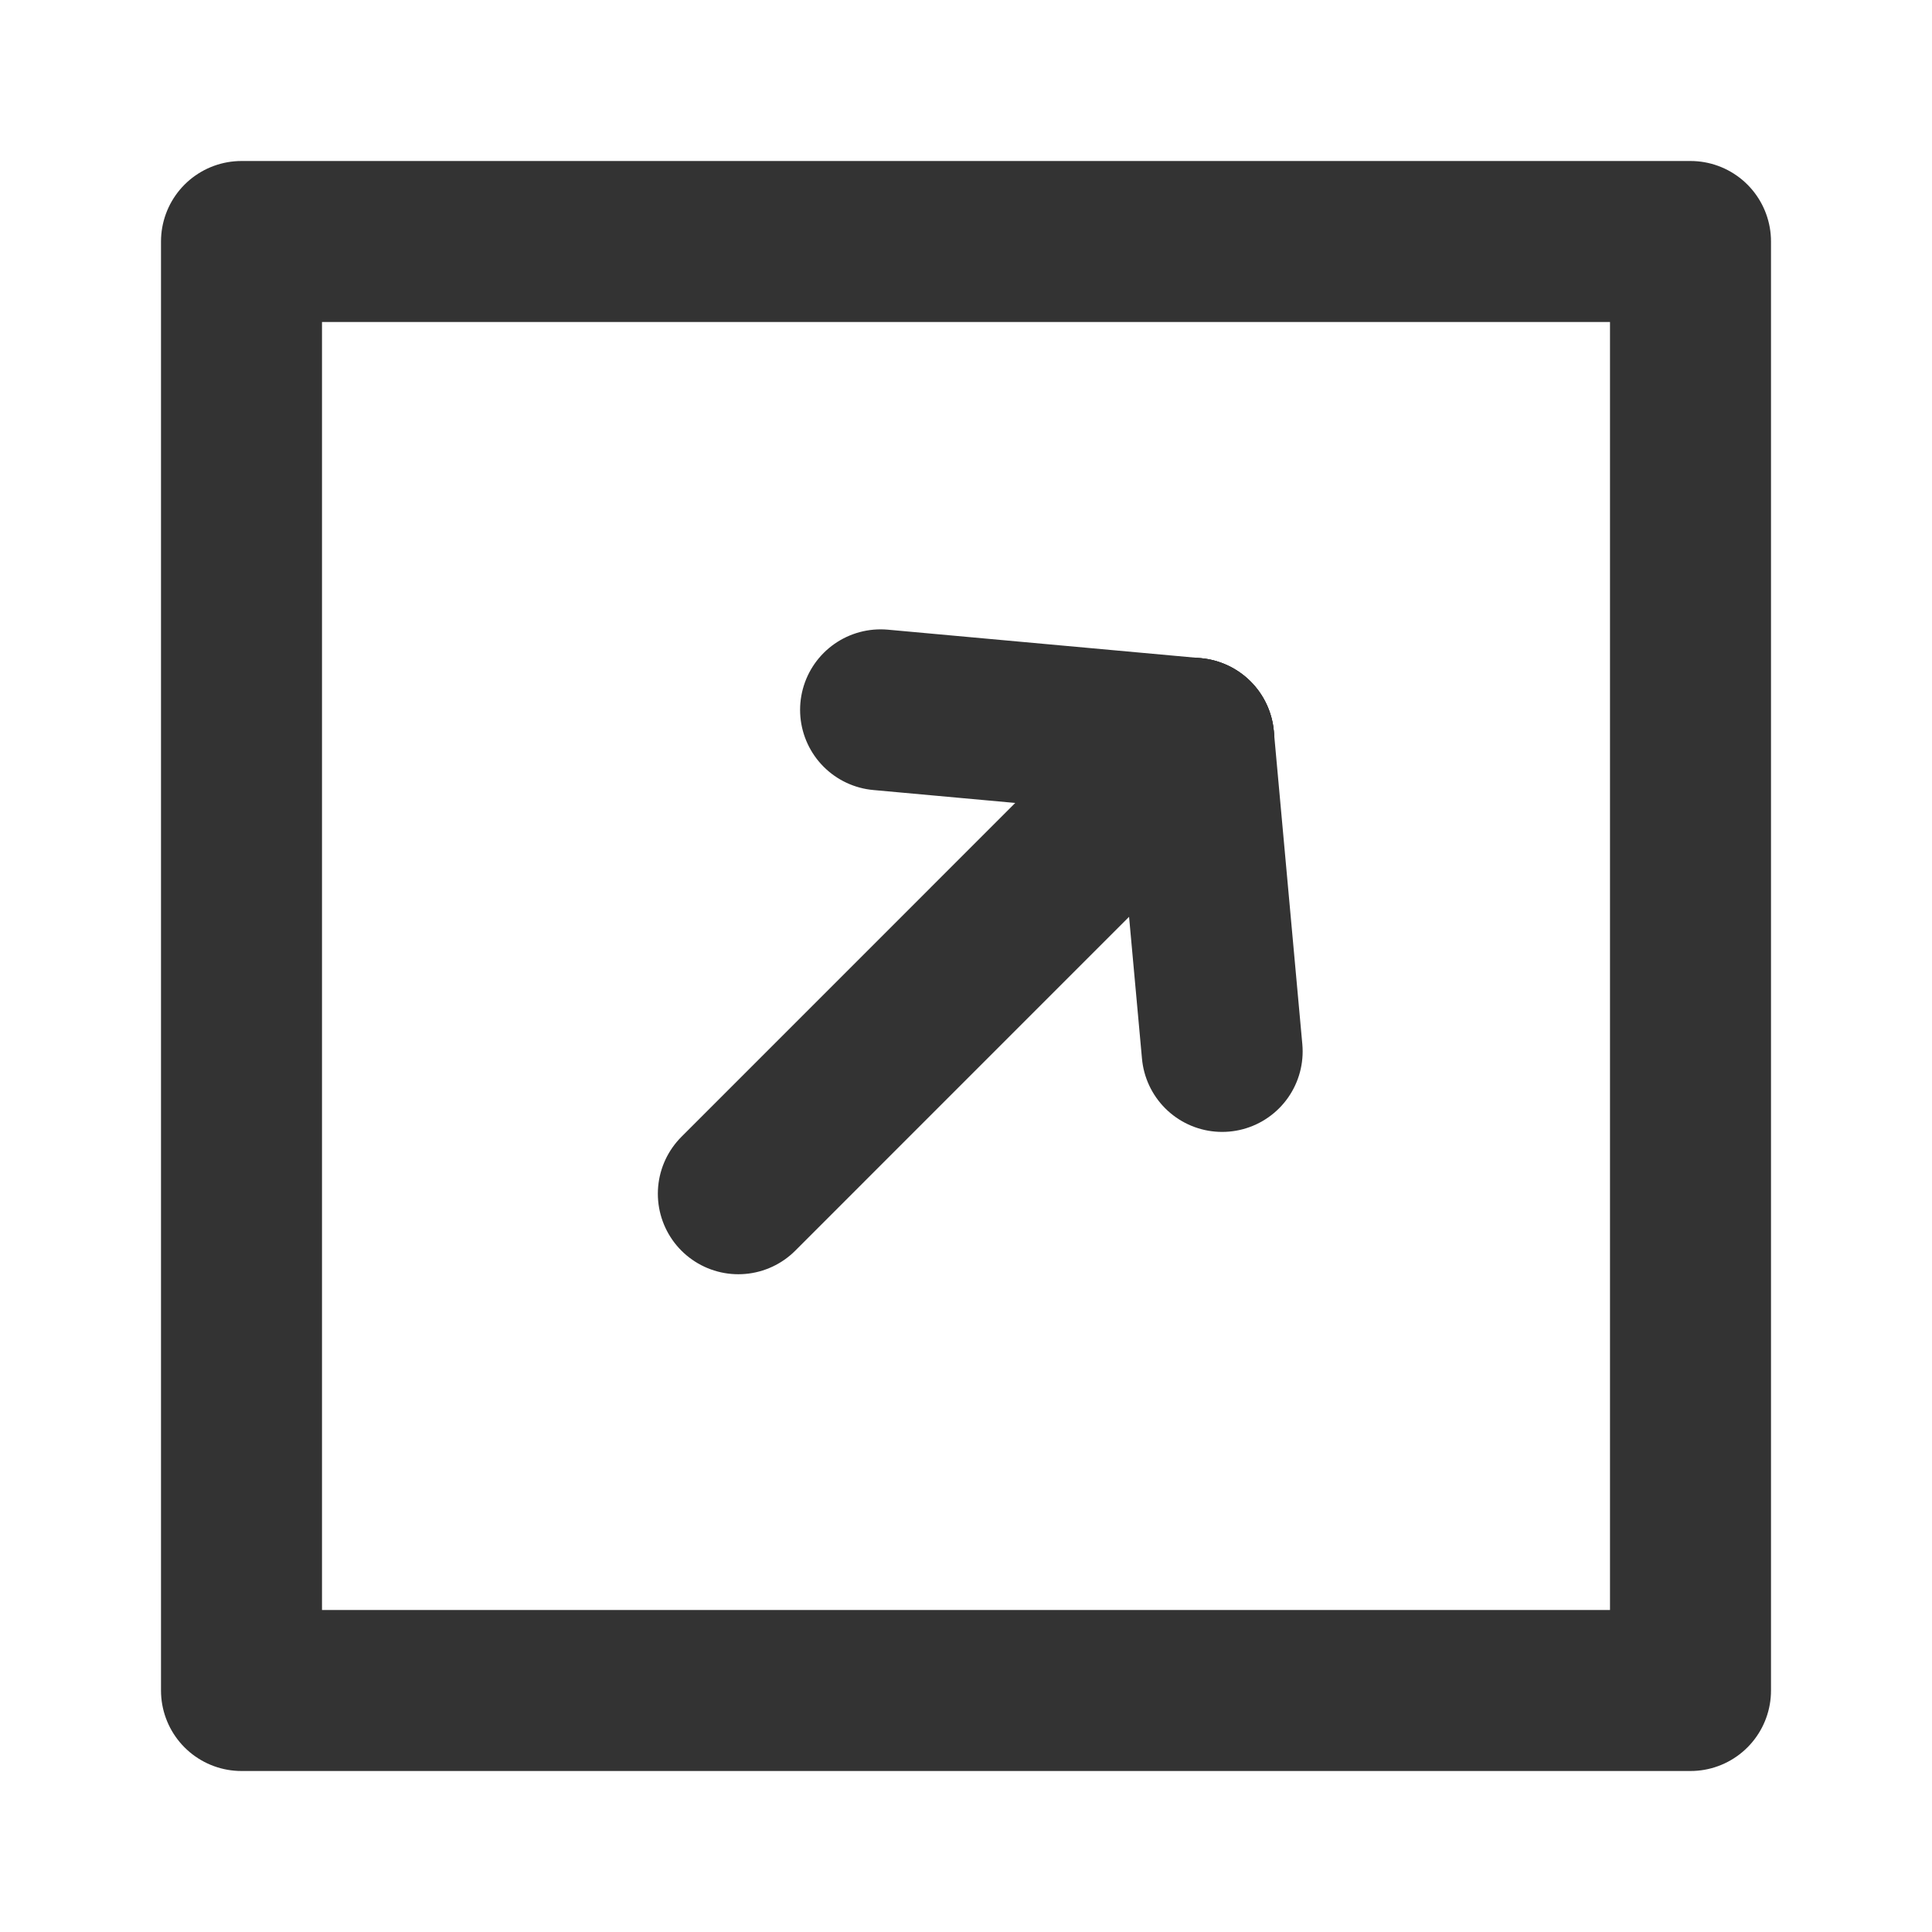 <?xml version="1.0" encoding="utf-8"?><!-- Uploaded to: SVG Repo, www.svgrepo.com, Generator: SVG Repo Mixer Tools -->
<svg width="800px" height="800px" viewBox="0 0 24 24" fill="none" xmlns="http://www.w3.org/2000/svg">
<path d="M14.828 9.172L9.172 14.829" stroke="#333333" stroke-width="2" stroke-linecap="round" stroke-linejoin="round"/>
<path d="M14.828 9.172L15.182 13.061" stroke="#333333" stroke-width="2" stroke-linecap="round" stroke-linejoin="round"/>
<path d="M14.828 9.172L10.939 8.818" stroke="#333333" stroke-width="2" stroke-linecap="round" stroke-linejoin="round"/>
<rect x="3" y="3" width="18" height="18" stroke="#333333" stroke-width="2" stroke-linecap="round" stroke-linejoin="round"/>
</svg>